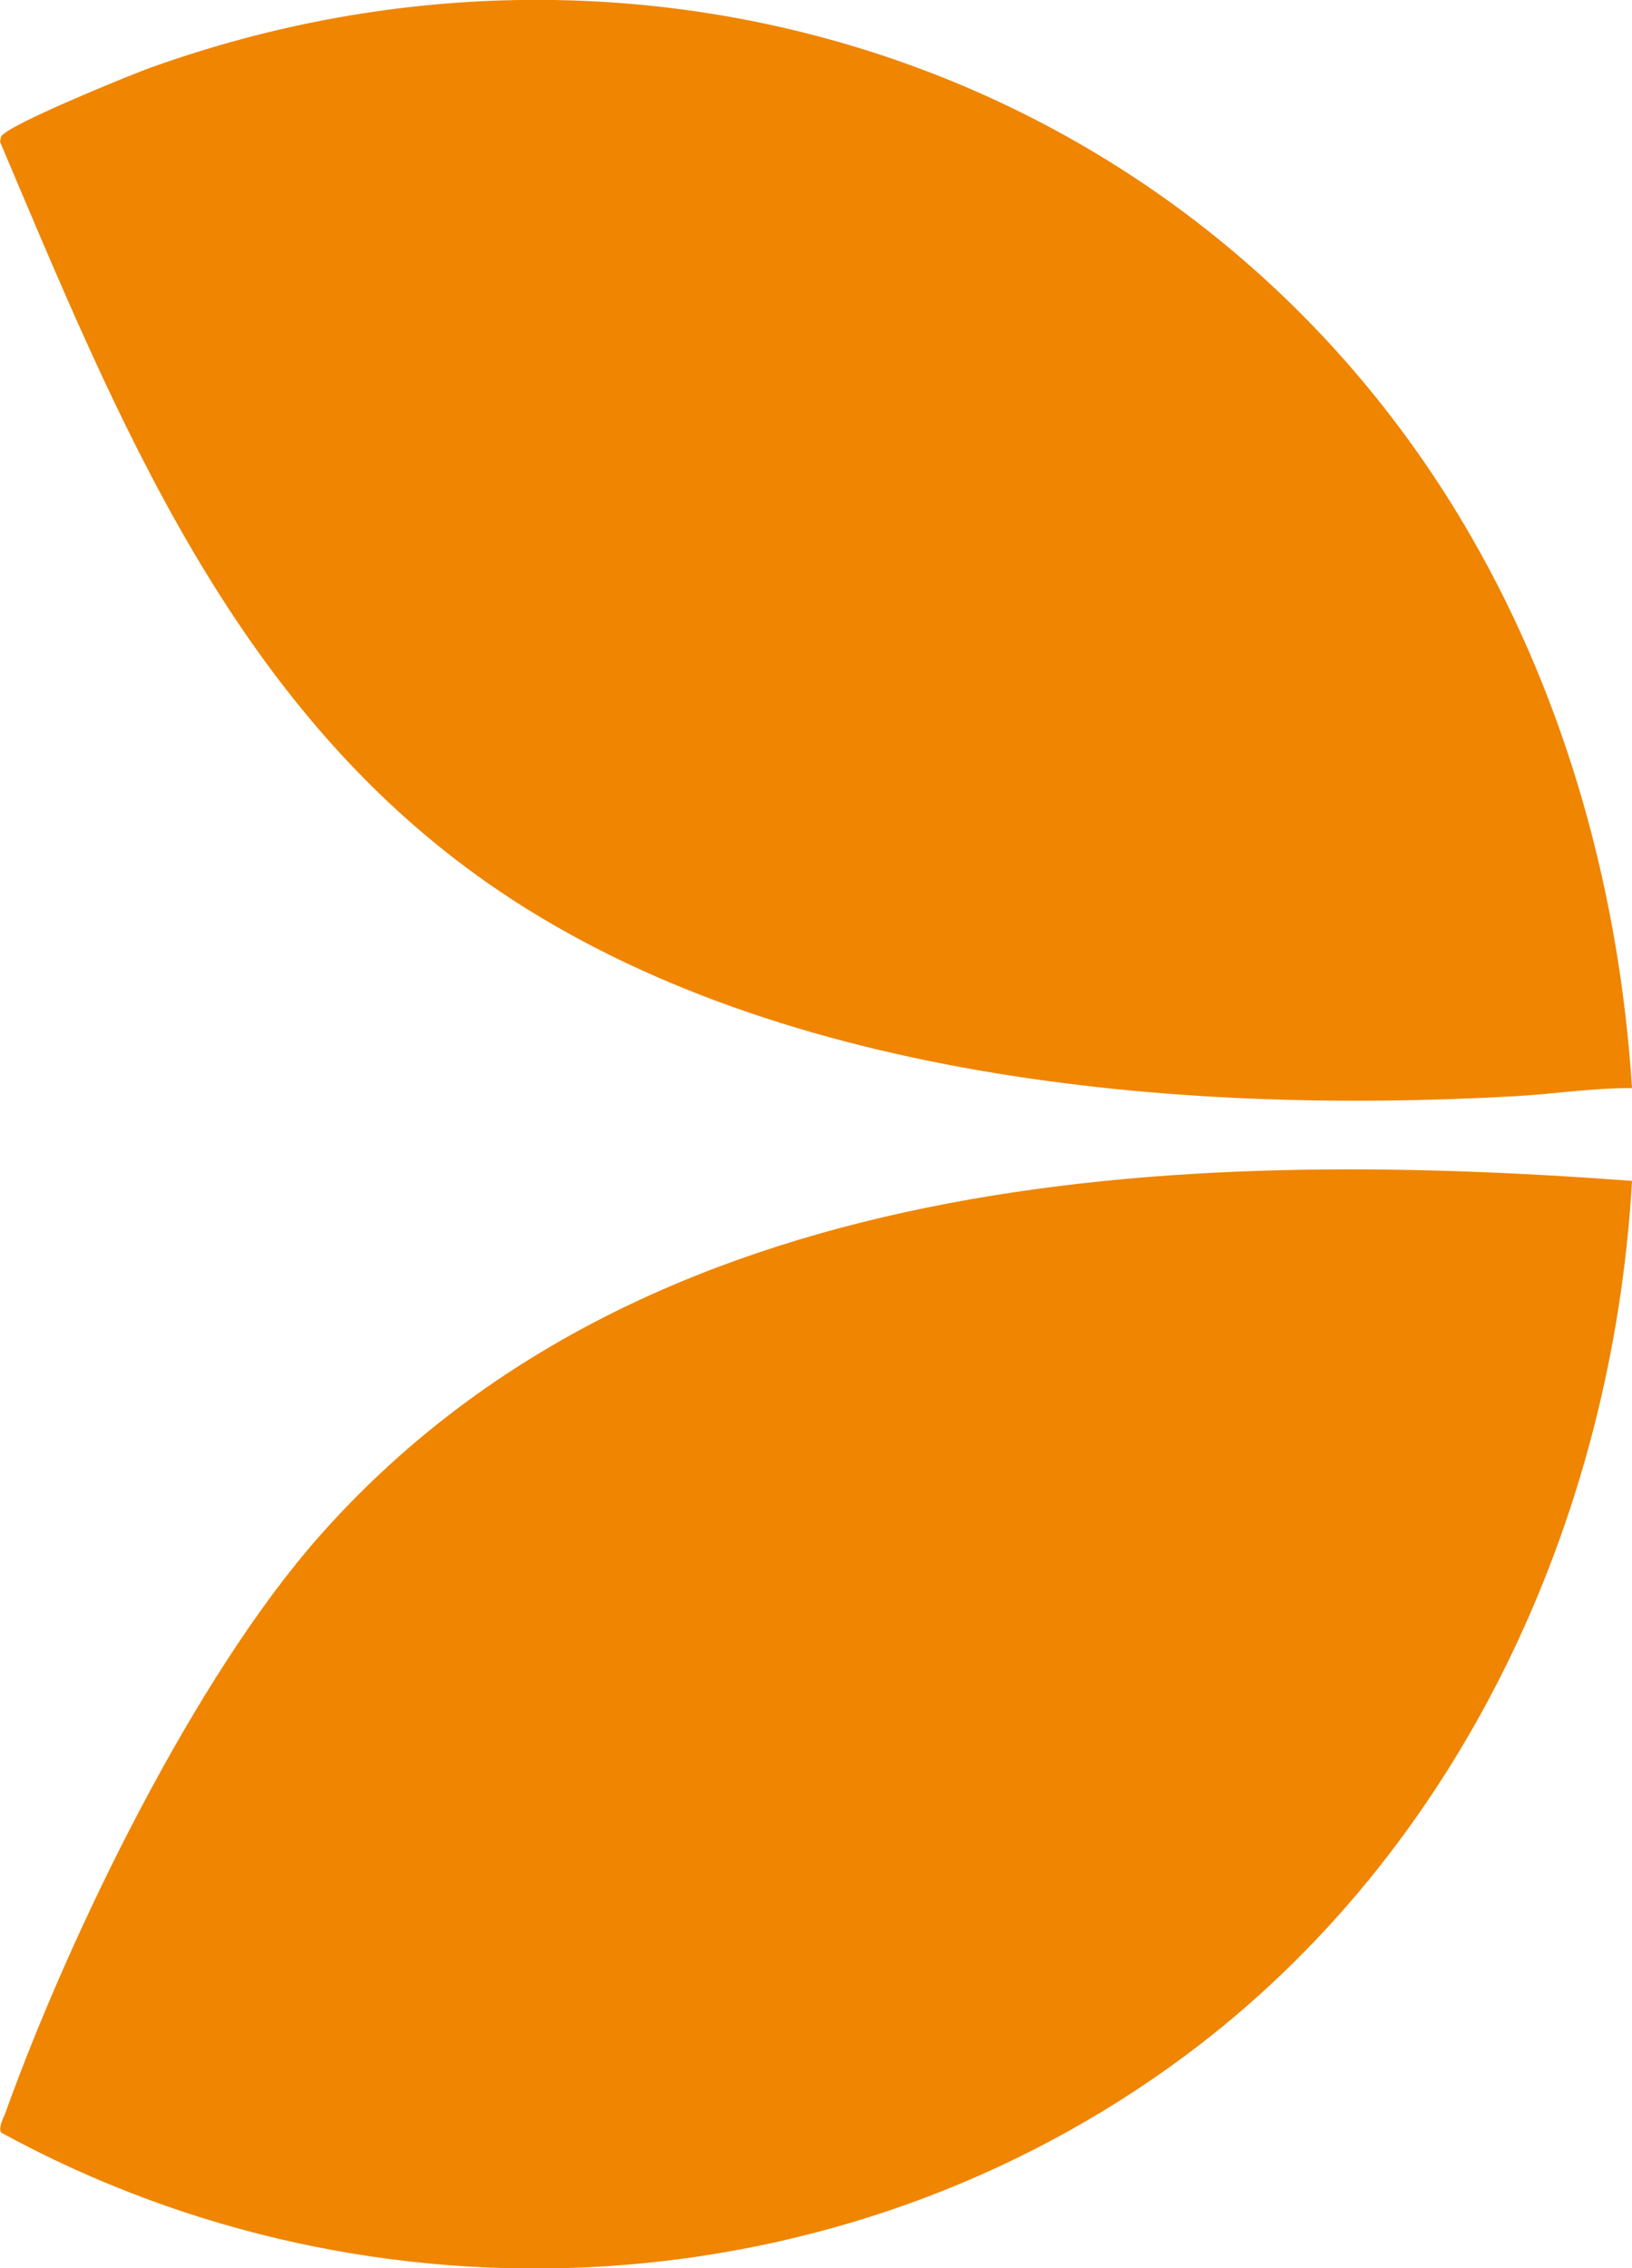 <?xml version="1.0" encoding="UTF-8"?>
<svg id="Capa_2" data-name="Capa 2" xmlns="http://www.w3.org/2000/svg" viewBox="0 0 55.77 77.48">
  <defs>
    <style>
      .cls-1 {
        fill: #ef8500;
      }
    </style>
  </defs>
  <g id="Capa_2-2" data-name="Capa 2">
    <g>
      <path class="cls-1" d="M55.77,40.34c-.66,11.58-5.87,22.89-15.25,29.87-11.71,8.71-27.7,9.63-40.48,2.64-.11-.18.09-.51.15-.69,2.2-6.11,6.45-14.86,10.74-19.7,11.11-12.55,29.22-13.29,44.84-12.12Z"/>
      <path class="cls-1" d="M55.77,37.17c-1.35-.01-2.71.21-4.06.28-11.47.64-25.47-.55-35.11-7.33C7.89,23.99,4.01,14.31,0,4.84l.04-.18c.26-.41,4.28-2.04,5-2.31,17.17-6.22,36.12.15,45.24,15.99,3.29,5.71,5.07,12.25,5.49,18.83Z"/>
    </g>
  </g>
</svg>